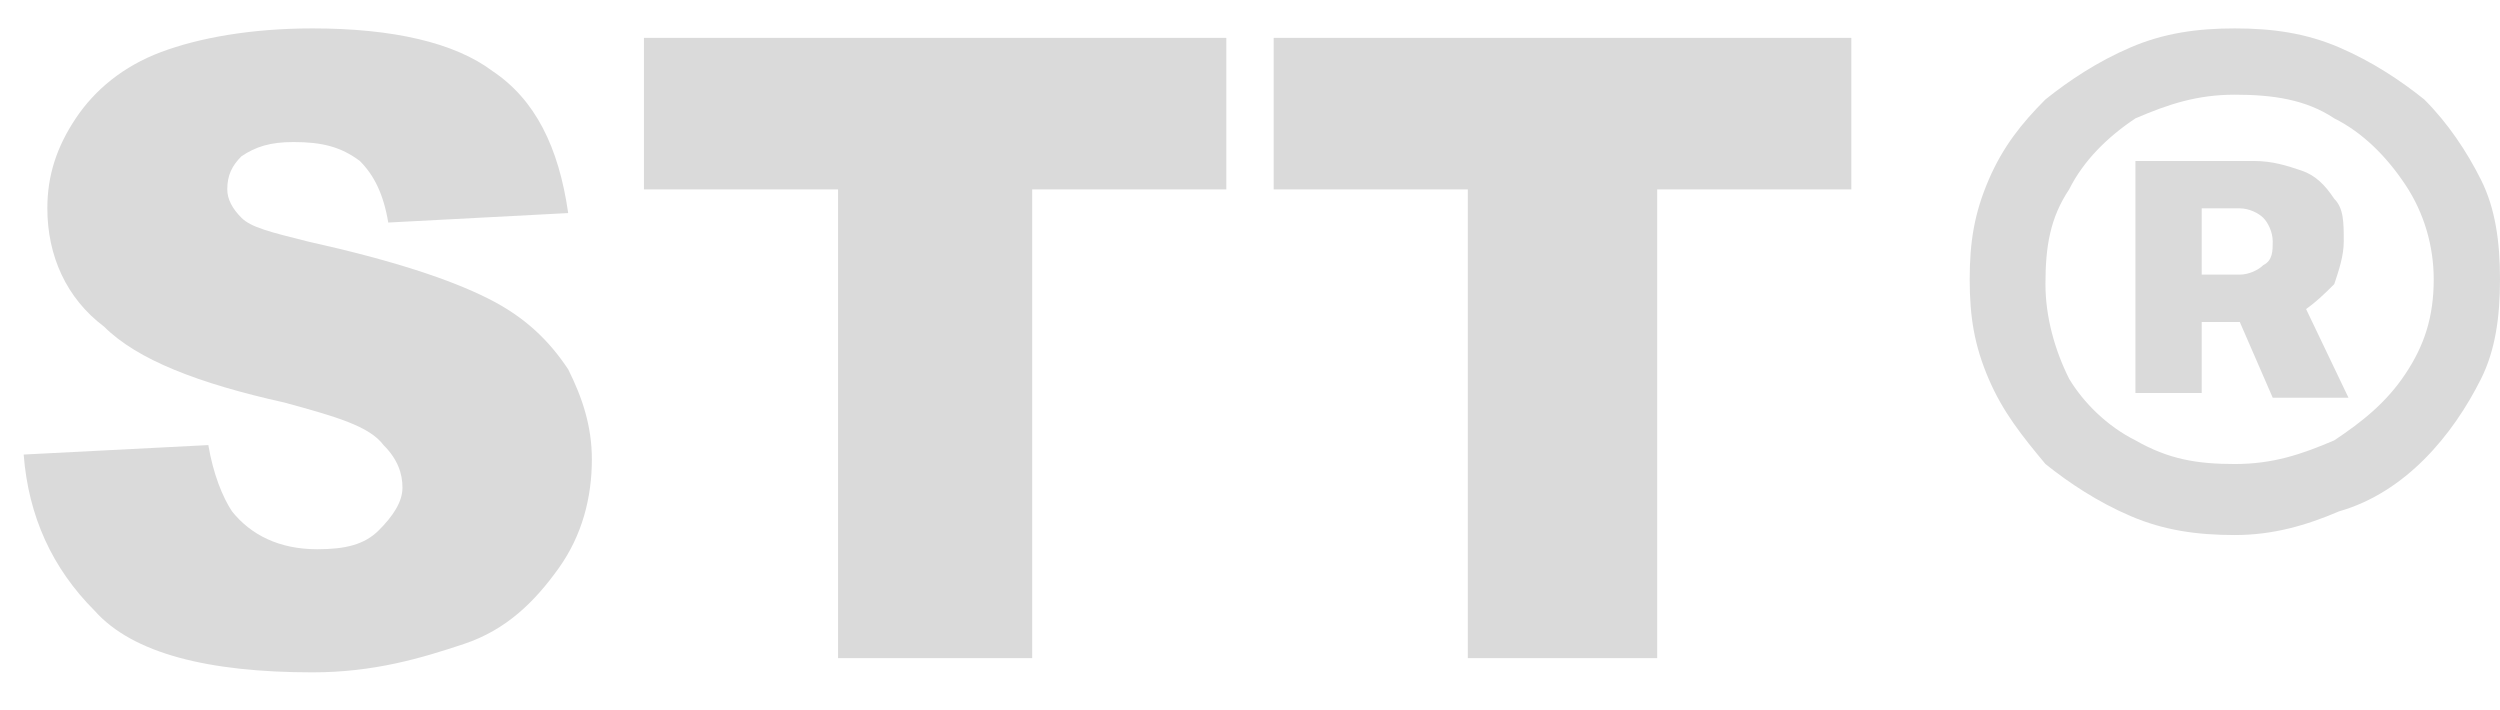 <?xml version="1.0" encoding="utf-8"?>
<!-- Generator: Adobe Illustrator 25.3.1, SVG Export Plug-In . SVG Version: 6.00 Build 0)  -->
<svg version="1.1" id="圖層_1" xmlns="http://www.w3.org/2000/svg" xmlns:xlink="http://www.w3.org/1999/xlink" x="0px" y="0px"
	 viewBox="0 0 52.8 15" style="enable-background:new 0 0 52.8 15;" xml:space="preserve">
<style type="text/css">
	.st0{fill:#DADADA;}
</style>
<path class="st0" d="M45.1,8.3V3.4h2.5c0.4,0,0.7,0.1,1,0.2c0.3,0.1,0.5,0.3,0.7,0.6c0.2,0.2,0.2,0.5,0.2,0.9c0,0.3-0.1,0.6-0.2,0.9
	c-0.2,0.2-0.4,0.4-0.7,0.6c-0.3,0.1-0.6,0.2-1,0.2h-1.7v-1h1.4c0.2,0,0.4-0.1,0.5-0.2C48,5.5,48,5.3,48,5.1c0-0.2-0.1-0.4-0.2-0.5
	c-0.1-0.1-0.3-0.2-0.5-0.2h-0.8v3.9H45.1z M48.5,6.1l1.1,2.3h-1.6L47,6.1H48.5z M47.2,11.3c-0.8,0-1.5-0.1-2.2-0.4
	c-0.7-0.3-1.3-0.7-1.8-1.1C42.7,9.2,42.3,8.7,42,8s-0.4-1.3-0.4-2.1s0.1-1.4,0.4-2.1s0.7-1.2,1.2-1.7C43.7,1.7,44.3,1.3,45,1
	c0.7-0.3,1.4-0.4,2.2-0.4s1.5,0.1,2.2,0.4c0.7,0.3,1.3,0.7,1.8,1.1c0.5,0.5,0.9,1.1,1.2,1.7c0.3,0.6,0.4,1.3,0.4,2.1
	S52.7,7.4,52.4,8c-0.3,0.6-0.7,1.2-1.2,1.7c-0.5,0.5-1.1,0.9-1.8,1.1C48.7,11.1,48,11.3,47.2,11.3z M47.2,9.8c0.8,0,1.4-0.2,2.1-0.5
	c0.6-0.4,1.1-0.8,1.5-1.4c0.4-0.6,0.6-1.2,0.6-2c0-0.7-0.2-1.4-0.6-2c-0.4-0.6-0.9-1.1-1.5-1.4c-0.6-0.4-1.3-0.5-2.1-0.5
	c-0.8,0-1.4,0.2-2.1,0.5C44.5,2.9,44,3.4,43.7,4c-0.4,0.6-0.5,1.2-0.5,2c0,0.7,0.2,1.4,0.5,2C44,8.5,44.5,9,45.1,9.3
	C45.8,9.7,46.4,9.8,47.2,9.8z"/>
<g>
	<path class="st0" d="M0.5,9.6l3.9-0.2c0.1,0.6,0.3,1.1,0.5,1.4c0.4,0.5,1,0.8,1.8,0.8c0.6,0,1-0.1,1.3-0.4c0.3-0.3,0.5-0.6,0.5-0.9
		c0-0.3-0.1-0.6-0.4-0.9C7.8,9,7.1,8.8,6,8.5C4.2,8.1,2.9,7.6,2.2,6.9C1.4,6.3,1,5.4,1,4.4c0-0.7,0.2-1.3,0.6-1.9
		c0.4-0.6,1-1.1,1.8-1.4c0.8-0.3,1.9-0.5,3.2-0.5c1.7,0,3,0.3,3.8,0.9c0.9,0.6,1.4,1.6,1.6,3L8.2,4.7c-0.1-0.6-0.3-1-0.6-1.3
		C7.2,3.1,6.8,3,6.2,3C5.7,3,5.4,3.1,5.1,3.3C4.9,3.5,4.8,3.7,4.8,4c0,0.2,0.1,0.4,0.3,0.6c0.2,0.2,0.6,0.3,1.4,0.5
		c1.8,0.4,3,0.8,3.8,1.2c0.8,0.4,1.3,0.9,1.7,1.5c0.3,0.6,0.5,1.2,0.5,1.9c0,0.8-0.2,1.6-0.7,2.3c-0.5,0.7-1.1,1.3-2,1.6
		s-1.9,0.6-3.2,0.6c-2.2,0-3.8-0.4-4.6-1.3C1.1,12,0.6,10.9,0.5,9.6z"/>
	<path class="st0" d="M13.6,0.8h12.3V4h-4.1v9.9h-4.1V4h-4.1V0.8z"/>
	<path class="st0" d="M26.8,0.8h12.3V4H35v9.9H31V4h-4.1V0.8z"/>
</g>
</svg>
